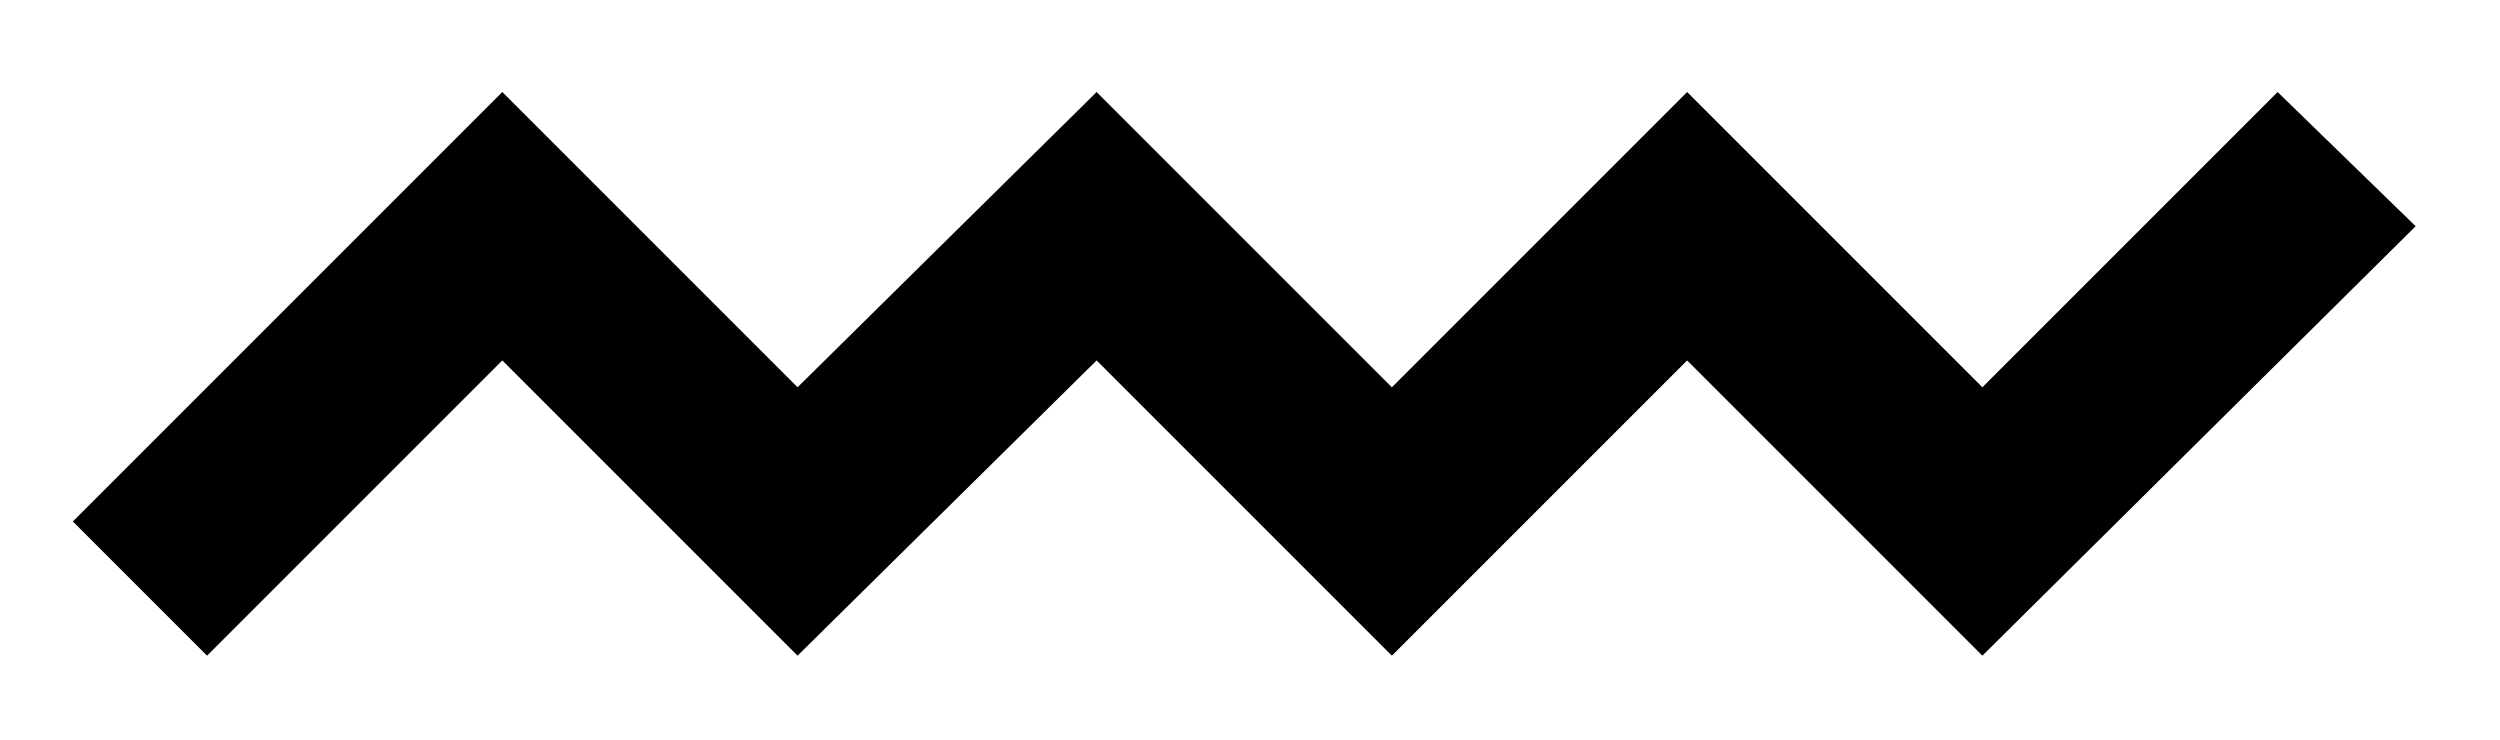 <?xml version="1.0" encoding="utf-8"?>
<!-- Generator: Adobe Illustrator 27.0.1, SVG Export Plug-In . SVG Version: 6.00 Build 0)  -->
<svg version="1.1" id="Layer_3" xmlns="http://www.w3.org/2000/svg" xmlns:xlink="http://www.w3.org/1999/xlink" x="0px" y="0px"
	 viewBox="0 0 65.2 19.3" style="enable-background:new 0 0 65.2 19.3;" xml:space="preserve">
<style type="text/css">
	.st0{display:none;}
</style>
<circle class="st0" cx="32.1" cy="9.7" r="40"/>
<g>
	<polygon points="51.7,17.1 44,9.4 36.3,17.1 28.6,9.4 20.8,17.1 13.1,9.4 5.4,17.1 1.9,13.6 13.1,2.4 20.8,10.1 28.6,2.4 
		36.3,10.1 44,2.4 51.7,10.1 59.4,2.4 63,5.9 	"/>
</g>
</svg>
